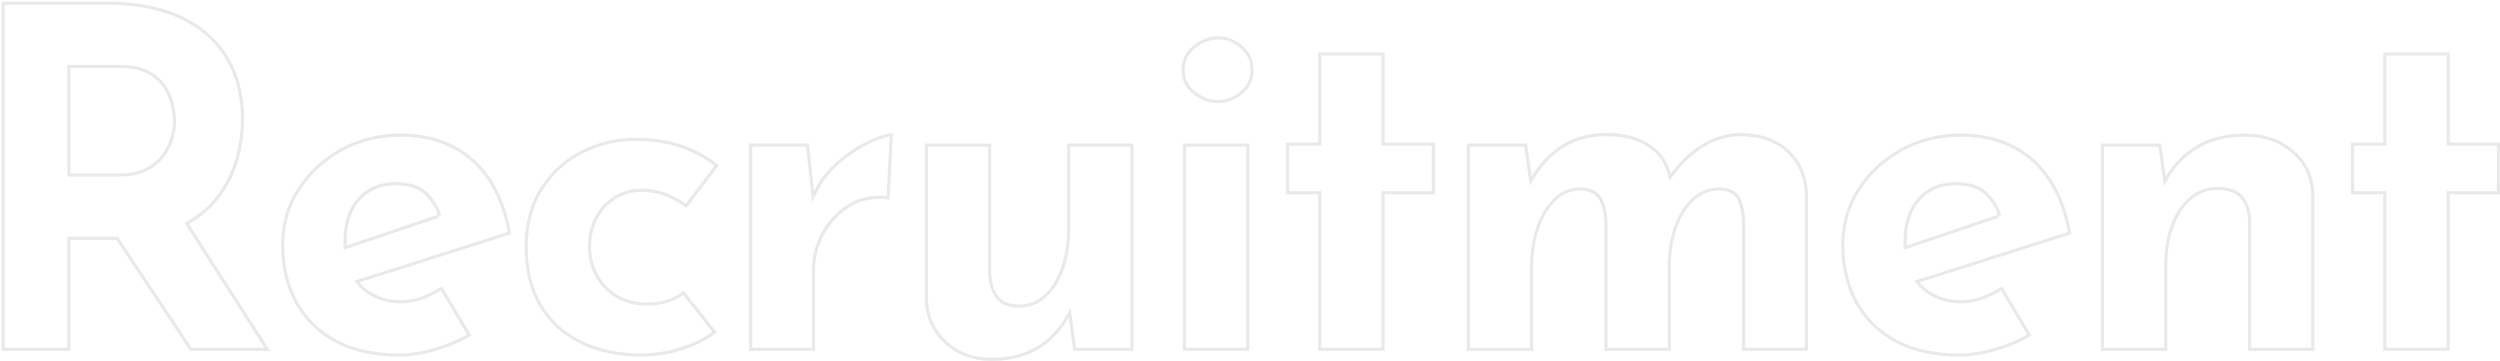 <?xml version="1.0" encoding="UTF-8"?>
<svg id="_レイヤー_2" data-name="レイヤー 2" xmlns="http://www.w3.org/2000/svg" viewBox="0 0 788.87 113.88">
  <defs>
    <style>
      .cls-1 {
        fill: #e9e9e9;
        stroke-width: 0px;
      }
    </style>
  </defs>
  <g id="_デザイン" data-name="デザイン">
    <g>
      <path class="cls-1" d="M33.9,1.5c6.75,0,12.84.87,18.11,2.57,5.23,1.7,9.67,4.15,13.2,7.28,3.51,3.13,6.22,6.94,8.05,11.32,1.84,4.4,2.77,9.44,2.77,14.97,0,4.38-.67,8.81-1.98,13.19-1.3,4.34-3.46,8.36-6.4,11.93-2.26,2.74-5.13,5.1-8.54,7.03l-.92.52.57.89,24.68,38.52h-22.95l-22.98-34.6-.3-.45h-16v35.05H1.5V1.5h32.4M21.22,55.72h16.43c3.44,0,6.36-.59,8.68-1.75,2.33-1.16,4.19-2.68,5.53-4.5,1.31-1.78,2.27-3.67,2.85-5.62.57-1.93.87-3.77.87-5.45,0-1.27-.18-2.82-.54-4.75-.37-1.95-1.14-3.94-2.29-5.93-1.19-2.04-3-3.78-5.38-5.16-2.39-1.38-5.61-2.08-9.56-2.08h-16.58v35.25M33.9.5H.5v110.23h21.72v-35.05h14.46l23.28,35.05h25.31l-25.67-40.06c3.52-1.99,6.47-4.41,8.82-7.27,3.04-3.69,5.24-7.79,6.59-12.28,1.35-4.49,2.02-8.99,2.02-13.48,0-5.69-.95-10.81-2.85-15.35-1.9-4.54-4.67-8.44-8.31-11.68-3.65-3.24-8.16-5.74-13.55-7.49-5.39-1.75-11.53-2.62-18.42-2.62h0ZM22.22,54.72V21.47h15.58c3.79,0,6.81.65,9.06,1.95,2.25,1.3,3.92,2.9,5.02,4.79,1.1,1.9,1.82,3.77,2.17,5.62.35,1.85.52,3.37.52,4.57,0,1.6-.28,3.32-.82,5.17-.55,1.85-1.45,3.62-2.7,5.32-1.25,1.7-2.97,3.1-5.17,4.19-2.2,1.1-4.94,1.65-8.24,1.65h-15.43Z"/>
      <path class="cls-1" d="M126.45,43.14c9.08,0,16.64,2.66,22.47,7.91,5.67,5.11,9.47,12.57,11.28,22.16l-47.05,14.94-1.42.45.96,1.14c1.29,1.54,2.84,2.8,4.6,3.75,2.73,1.47,5.81,2.22,9.16,2.22,2.41,0,4.77-.42,7.01-1.26,1.9-.71,3.81-1.62,5.67-2.71l8.24,13.83c-3.17,1.72-6.59,3.14-10.21,4.21-3.93,1.17-7.69,1.76-11.17,1.76-7.78,0-14.45-1.47-19.82-4.37-5.35-2.89-9.47-6.94-12.25-12.03-2.8-5.11-4.22-11.1-4.22-17.79s1.66-12.18,4.93-17.28c3.29-5.12,7.75-9.27,13.27-12.32,5.51-3.05,11.75-4.59,18.54-4.59M108.47,78.83l1.26-.43,28.73-9.69-.17-.5.95-.31c-.03-.11-.07-.21-.11-.31l-.05-.15c-.87-2.57-2.35-4.85-4.38-6.79-2.23-2.12-5.56-3.2-9.9-3.2-3.27,0-6.19.78-8.69,2.32-2.5,1.54-4.44,3.75-5.77,6.56-1.31,2.77-1.97,6.06-1.97,9.79,0,.46.01.92.03,1.36l.06,1.33M126.45,42.14c-6.99,0-13.33,1.57-19.02,4.72-5.69,3.15-10.24,7.36-13.63,12.66-3.4,5.29-5.09,11.23-5.09,17.82s1.45,12.98,4.34,18.27c2.89,5.29,7.11,9.44,12.66,12.43,5.54,3,12.3,4.49,20.29,4.49,3.59,0,7.41-.6,11.46-1.8,4.04-1.2,7.81-2.79,11.31-4.79l-9.29-15.58c-2.1,1.3-4.22,2.35-6.37,3.15-2.15.8-4.37,1.2-6.66,1.2-3.2,0-6.09-.7-8.69-2.1-1.66-.89-3.09-2.06-4.3-3.51l47.89-15.21c-1.8-10.28-5.72-18.15-11.76-23.59-6.04-5.44-13.76-8.16-23.14-8.16h0ZM109.41,77.46c-.02-.43-.03-.87-.03-1.32,0-3.59.62-6.71,1.87-9.36,1.25-2.64,3.04-4.69,5.39-6.14,2.34-1.45,5.07-2.17,8.16-2.17,4.09,0,7.16.97,9.21,2.92,1.93,1.84,3.3,3.97,4.12,6.38l.02.04c.04.13.09.26.13.39l-.13-.39s-.01-.03-.02-.04l-28.73,9.69h0Z"/>
      <path class="cls-1" d="M200.29,44.48c5.74,0,10.79.79,15.01,2.33,3.87,1.43,7.27,3.28,10.12,5.52l-9.01,11.92c-1.36-.95-3.08-1.91-5.14-2.88-2.57-1.21-5.61-1.82-9.04-1.82-3.07,0-5.92.81-8.47,2.4-2.53,1.58-4.57,3.78-6.04,6.51-1.47,2.73-2.22,5.91-2.22,9.46,0,3.35.8,6.49,2.37,9.32,1.58,2.84,3.8,5.11,6.58,6.74,2.78,1.63,6.1,2.46,9.87,2.46,2.4,0,4.65-.34,6.68-1.02,1.7-.57,3.22-1.34,4.54-2.31l9.23,11.6c-2.66,1.94-5.93,3.54-9.75,4.77-4.23,1.36-8.43,2.05-12.5,2.05-7.3,0-13.72-1.35-19.1-4.01-5.34-2.64-9.53-6.5-12.46-11.45-2.94-4.96-4.43-11.06-4.43-18.14s1.61-13.15,4.78-18.11c3.18-4.97,7.41-8.8,12.56-11.4,5.17-2.61,10.69-3.94,16.4-3.94M200.29,43.48c-5.89,0-11.51,1.35-16.85,4.04-5.34,2.7-9.66,6.62-12.95,11.76-3.29,5.14-4.94,11.36-4.94,18.65s1.52,13.5,4.57,18.65c3.04,5.14,7.34,9.09,12.88,11.83,5.54,2.75,12.06,4.12,19.54,4.12,4.19,0,8.46-.7,12.81-2.1,4.34-1.4,7.96-3.24,10.86-5.54l-10.48-13.18c-1.4,1.2-3.07,2.12-5.02,2.77-1.95.65-4.07.97-6.36.97-3.59,0-6.72-.77-9.36-2.32-2.65-1.55-4.72-3.67-6.22-6.37-1.5-2.7-2.25-5.64-2.25-8.84,0-3.39.7-6.39,2.1-8.99,1.4-2.6,3.3-4.64,5.69-6.14,2.4-1.5,5.04-2.25,7.94-2.25,3.3,0,6.16.58,8.61,1.72,2.45,1.15,4.37,2.27,5.77,3.37l10.18-13.48c-3.1-2.6-6.81-4.69-11.16-6.29-4.34-1.6-9.46-2.4-15.35-2.4h0Z"/>
      <path class="cls-1" d="M280.71,43.08l-.94,18.77c-.72-.06-1.42-.09-2.1-.09-3.78,0-7.17.92-10.07,2.74-3.63,2.28-6.47,5.33-8.44,9.07-1.97,3.72-2.96,7.61-2.96,11.55v24.61h-18.82v-63.45h16.97l1.53,14.13.37,3.39,1.52-3.06c1.81-3.65,4.31-6.8,7.4-9.39,3.22-2.68,6.44-4.77,9.59-6.23,2.46-1.14,4.45-1.83,5.94-2.06M281.76,41.99c-1.7,0-4.17.75-7.41,2.25-3.25,1.5-6.51,3.62-9.81,6.36-3.22,2.69-5.77,5.92-7.66,9.71l-1.63-15.03h-18.87v65.45h20.82v-25.61c0-3.79.95-7.49,2.85-11.08,1.9-3.59,4.59-6.49,8.09-8.69,2.75-1.73,5.92-2.59,9.53-2.59.98,0,2,.06,3.05.19l1.05-20.97h0Z"/>
      <path class="cls-1" d="M337.03,98.75l.21,1.5c.03-.05.06-.1.09-.15l-.3-1.35h0Z"/>
      <path class="cls-1" d="M356.69,46.28v63.45h-17.15l-1.32-9.62-.4-2.94-1.46,2.59c-1.43,2.54-3.25,4.82-5.4,6.79-2.19,2-4.83,3.57-7.83,4.67-3.02,1.1-6.46,1.66-10.22,1.66-5.61,0-10.37-1.75-14.15-5.21-3.77-3.44-5.78-7.96-5.96-13.41v-47.97h18.97v40.26c.21,3.08,1.04,5.6,2.44,7.49,1.49,2.01,3.98,3.03,7.39,3.03s6.27-1.15,8.7-3.41c2.36-2.2,4.21-5.23,5.51-9.02,1.28-3.73,1.93-8,1.93-12.68v-25.66h18.97M357.69,45.28h-20.97v26.66c0,4.59-.62,8.71-1.87,12.36-1.25,3.65-3,6.51-5.24,8.61-2.25,2.1-4.92,3.15-8.01,3.15s-5.29-.87-6.59-2.62c-1.3-1.75-2.05-4.07-2.25-6.96v-41.19h-20.97v48.97c.2,5.79,2.3,10.51,6.29,14.15,3.99,3.64,8.94,5.47,14.83,5.47,3.89,0,7.41-.58,10.56-1.72,3.15-1.15,5.86-2.77,8.16-4.87,2.25-2.06,4.11-4.4,5.6-7.04l1.44,10.48h19.02V45.28h0Z"/>
      <path class="cls-1" d="M393.24,46.28v63.45h-18.97v-63.45h18.97M394.24,45.28h-20.97v65.45h20.97V45.28h0Z"/>
      <path class="cls-1" d="M384.35,12.43c2.57,0,4.88.9,7.06,2.76,2.13,1.82,3.17,4.07,3.17,6.88s-1.03,5.03-3.16,6.79c-2.18,1.81-4.5,2.69-7.07,2.69s-4.99-.91-7.24-2.7c-2.21-1.76-3.29-3.98-3.29-6.78s1.08-5.05,3.3-6.86c2.25-1.84,4.69-2.77,7.23-2.77M384.35,11.43c-2.8,0-5.42,1-7.86,3-2.45,2-3.67,4.54-3.67,7.64s1.22,5.62,3.67,7.56c2.45,1.95,5.07,2.92,7.86,2.92s5.37-.97,7.71-2.92c2.34-1.95,3.52-4.47,3.52-7.56s-1.17-5.64-3.52-7.64c-2.35-2-4.92-3-7.71-3h0Z"/>
      <path class="cls-1" d="M435.92,17.53v28.46h15.88v14.32h-15.88v49.42h-18.97v-49.42h-10.18v-14.32h10.18v-28.46h18.97M436.92,16.53h-20.97v28.46h-10.18v16.32h10.18v49.42h20.97v-49.42h15.88v-16.32h-15.88v-28.46h0Z"/>
      <path class="cls-1" d="M549.1,42.99c6.19,0,11.18,1.75,14.81,5.19,3.62,3.44,5.51,7.96,5.6,13.43v48.12h-18.82v-39.47c-.1-3-.59-5.52-1.43-7.48-.96-2.21-3.11-3.44-6.39-3.67h-.03s-.03,0-.03,0c-3.65,0-6.79,1.28-9.32,3.81-2.45,2.45-4.3,5.61-5.49,9.39-1.17,3.72-1.77,7.63-1.77,11.61v25.81h-18.97v-39.47c-.11-3.03-.67-5.56-1.68-7.54-1.12-2.17-3.33-3.38-6.59-3.61h-.03s-.03,0-.03,0c-3.56,0-6.6,1.29-9.03,3.83-2.34,2.45-4.14,5.58-5.32,9.3-1.17,3.67-1.77,7.51-1.77,11.39v26.11h-18.97v-63.45h17.15l1.36,9.55.4,2.79,1.45-2.41c2.48-4.13,5.6-7.4,9.27-9.7,3.71-2.33,8.27-3.52,13.55-3.52,3.46,0,6.54.48,9.17,1.44,2.59.94,4.81,2.35,6.59,4.18,1.62,1.66,2.79,3.84,3.47,6.46l.54,2.06,1.24-1.72c2.6-3.61,5.72-6.58,9.25-8.82,3.76-2.38,7.74-3.59,11.82-3.59M549.1,41.99c-4.29,0-8.41,1.25-12.36,3.74-3.68,2.33-6.85,5.36-9.53,9.08-.73-2.79-1.97-5.1-3.73-6.91-1.9-1.95-4.22-3.42-6.96-4.42-2.75-1-5.92-1.5-9.51-1.5-5.49,0-10.18,1.22-14.08,3.67-3.83,2.41-7.02,5.75-9.6,10.04l-1.49-10.41h-19.02v65.45h20.97v-27.11c0-3.79.57-7.49,1.72-11.08,1.15-3.59,2.85-6.56,5.09-8.91,2.25-2.34,5.02-3.52,8.31-3.52,2.89.2,4.82,1.22,5.77,3.07.95,1.85,1.47,4.22,1.57,7.11v40.44h20.97v-26.81c0-3.89.57-7.66,1.72-11.31,1.15-3.64,2.89-6.64,5.24-8.99,2.34-2.34,5.22-3.52,8.61-3.52,2.89.2,4.74,1.22,5.54,3.07.8,1.85,1.25,4.22,1.35,7.11v40.44h20.82v-49.12c-.1-5.79-2.07-10.51-5.92-14.15-3.84-3.64-9.01-5.47-15.5-5.47h0Z"/>
      <path class="cls-1" d="M618.74,43.14c9.08,0,16.64,2.66,22.47,7.91,5.67,5.11,9.47,12.57,11.28,22.16l-47.05,14.94-1.42.45.96,1.14c1.29,1.54,2.84,2.8,4.6,3.75,2.73,1.47,5.81,2.22,9.16,2.22,2.41,0,4.77-.42,7.01-1.26,1.9-.71,3.81-1.62,5.67-2.71l8.24,13.83c-3.17,1.72-6.59,3.14-10.21,4.21-3.93,1.17-7.69,1.76-11.17,1.76-7.78,0-14.45-1.47-19.82-4.37-5.35-2.89-9.47-6.94-12.25-12.03-2.8-5.11-4.22-11.1-4.22-17.79s1.66-12.18,4.93-17.28c3.29-5.12,7.75-9.27,13.27-12.32,5.51-3.05,11.75-4.59,18.54-4.59M600.75,78.83l1.26-.43,28.73-9.69-.17-.5.95-.31c-.03-.11-.07-.21-.11-.31l-.05-.14c-.87-2.57-2.35-4.85-4.38-6.79-2.23-2.12-5.56-3.2-9.9-3.2-3.27,0-6.19.78-8.69,2.32-2.5,1.54-4.44,3.75-5.77,6.56-1.31,2.77-1.97,6.06-1.97,9.79,0,.46.01.92.03,1.36l.06,1.33M618.74,42.14c-6.99,0-13.33,1.57-19.02,4.72-5.69,3.15-10.24,7.36-13.63,12.66-3.4,5.29-5.09,11.23-5.09,17.82s1.45,12.98,4.34,18.27c2.89,5.29,7.11,9.44,12.66,12.43,5.54,3,12.3,4.49,20.29,4.49,3.59,0,7.41-.6,11.46-1.8,4.04-1.2,7.81-2.79,11.31-4.79l-9.29-15.58c-2.1,1.3-4.22,2.35-6.37,3.15-2.15.8-4.37,1.2-6.66,1.2-3.2,0-6.09-.7-8.69-2.1-1.66-.89-3.09-2.06-4.3-3.51l47.89-15.21c-1.8-10.28-5.72-18.15-11.76-23.59-6.04-5.44-13.76-8.16-23.14-8.16h0ZM601.7,77.46c-.02-.43-.03-.87-.03-1.32,0-3.59.62-6.71,1.87-9.36,1.25-2.64,3.04-4.69,5.39-6.14,2.34-1.45,5.07-2.17,8.16-2.17,4.09,0,7.16.97,9.21,2.92,1.93,1.84,3.3,3.97,4.12,6.38v.04c.06.13.11.26.15.39l-.13-.39s0-.03-.01-.04l-28.73,9.69h0Z"/>
      <path class="cls-1" d="M708.45,43.14c5.91,0,10.9,1.76,14.84,5.22,3.96,3.48,5.93,7.87,6.03,13.4v47.97h-18.97v-40.22c-.11-3.11-.97-5.65-2.55-7.57-1.64-1.98-4.35-2.98-8.03-2.98-3.43,0-6.47,1.14-9.05,3.39-2.52,2.2-4.48,5.21-5.82,8.95-1.33,3.68-2.01,7.98-2.01,12.77v25.66h-18.97v-63.45h17.15l1.35,9.57.41,2.89,1.45-2.53c2.2-3.84,5.31-7,9.26-9.4,4.01-2.44,9.03-3.67,14.91-3.67M708.45,42.14c-6.09,0-11.23,1.27-15.43,3.82-4.12,2.5-7.32,5.76-9.61,9.76l-1.47-10.43h-19.02v65.45h20.97v-26.66c0-4.69.65-8.84,1.95-12.43,1.3-3.59,3.15-6.44,5.54-8.54,2.4-2.1,5.19-3.15,8.39-3.15,3.39,0,5.82.88,7.26,2.62,1.45,1.75,2.22,4.07,2.32,6.96v41.19h20.97v-48.97c-.1-5.79-2.22-10.51-6.36-14.15-4.14-3.64-9.31-5.47-15.5-5.47h0Z"/>
      <path class="cls-1" d="M772,17.53v28.46h15.88v14.32h-15.88v49.42h-18.97v-49.42h-10.18v-14.32h10.18v-28.46h18.97M773,16.53h-20.97v28.46h-10.18v16.32h10.18v49.42h20.97v-49.42h15.88v-16.32h-15.88v-28.46h0Z"/>
    </g>
  </g>
</svg>